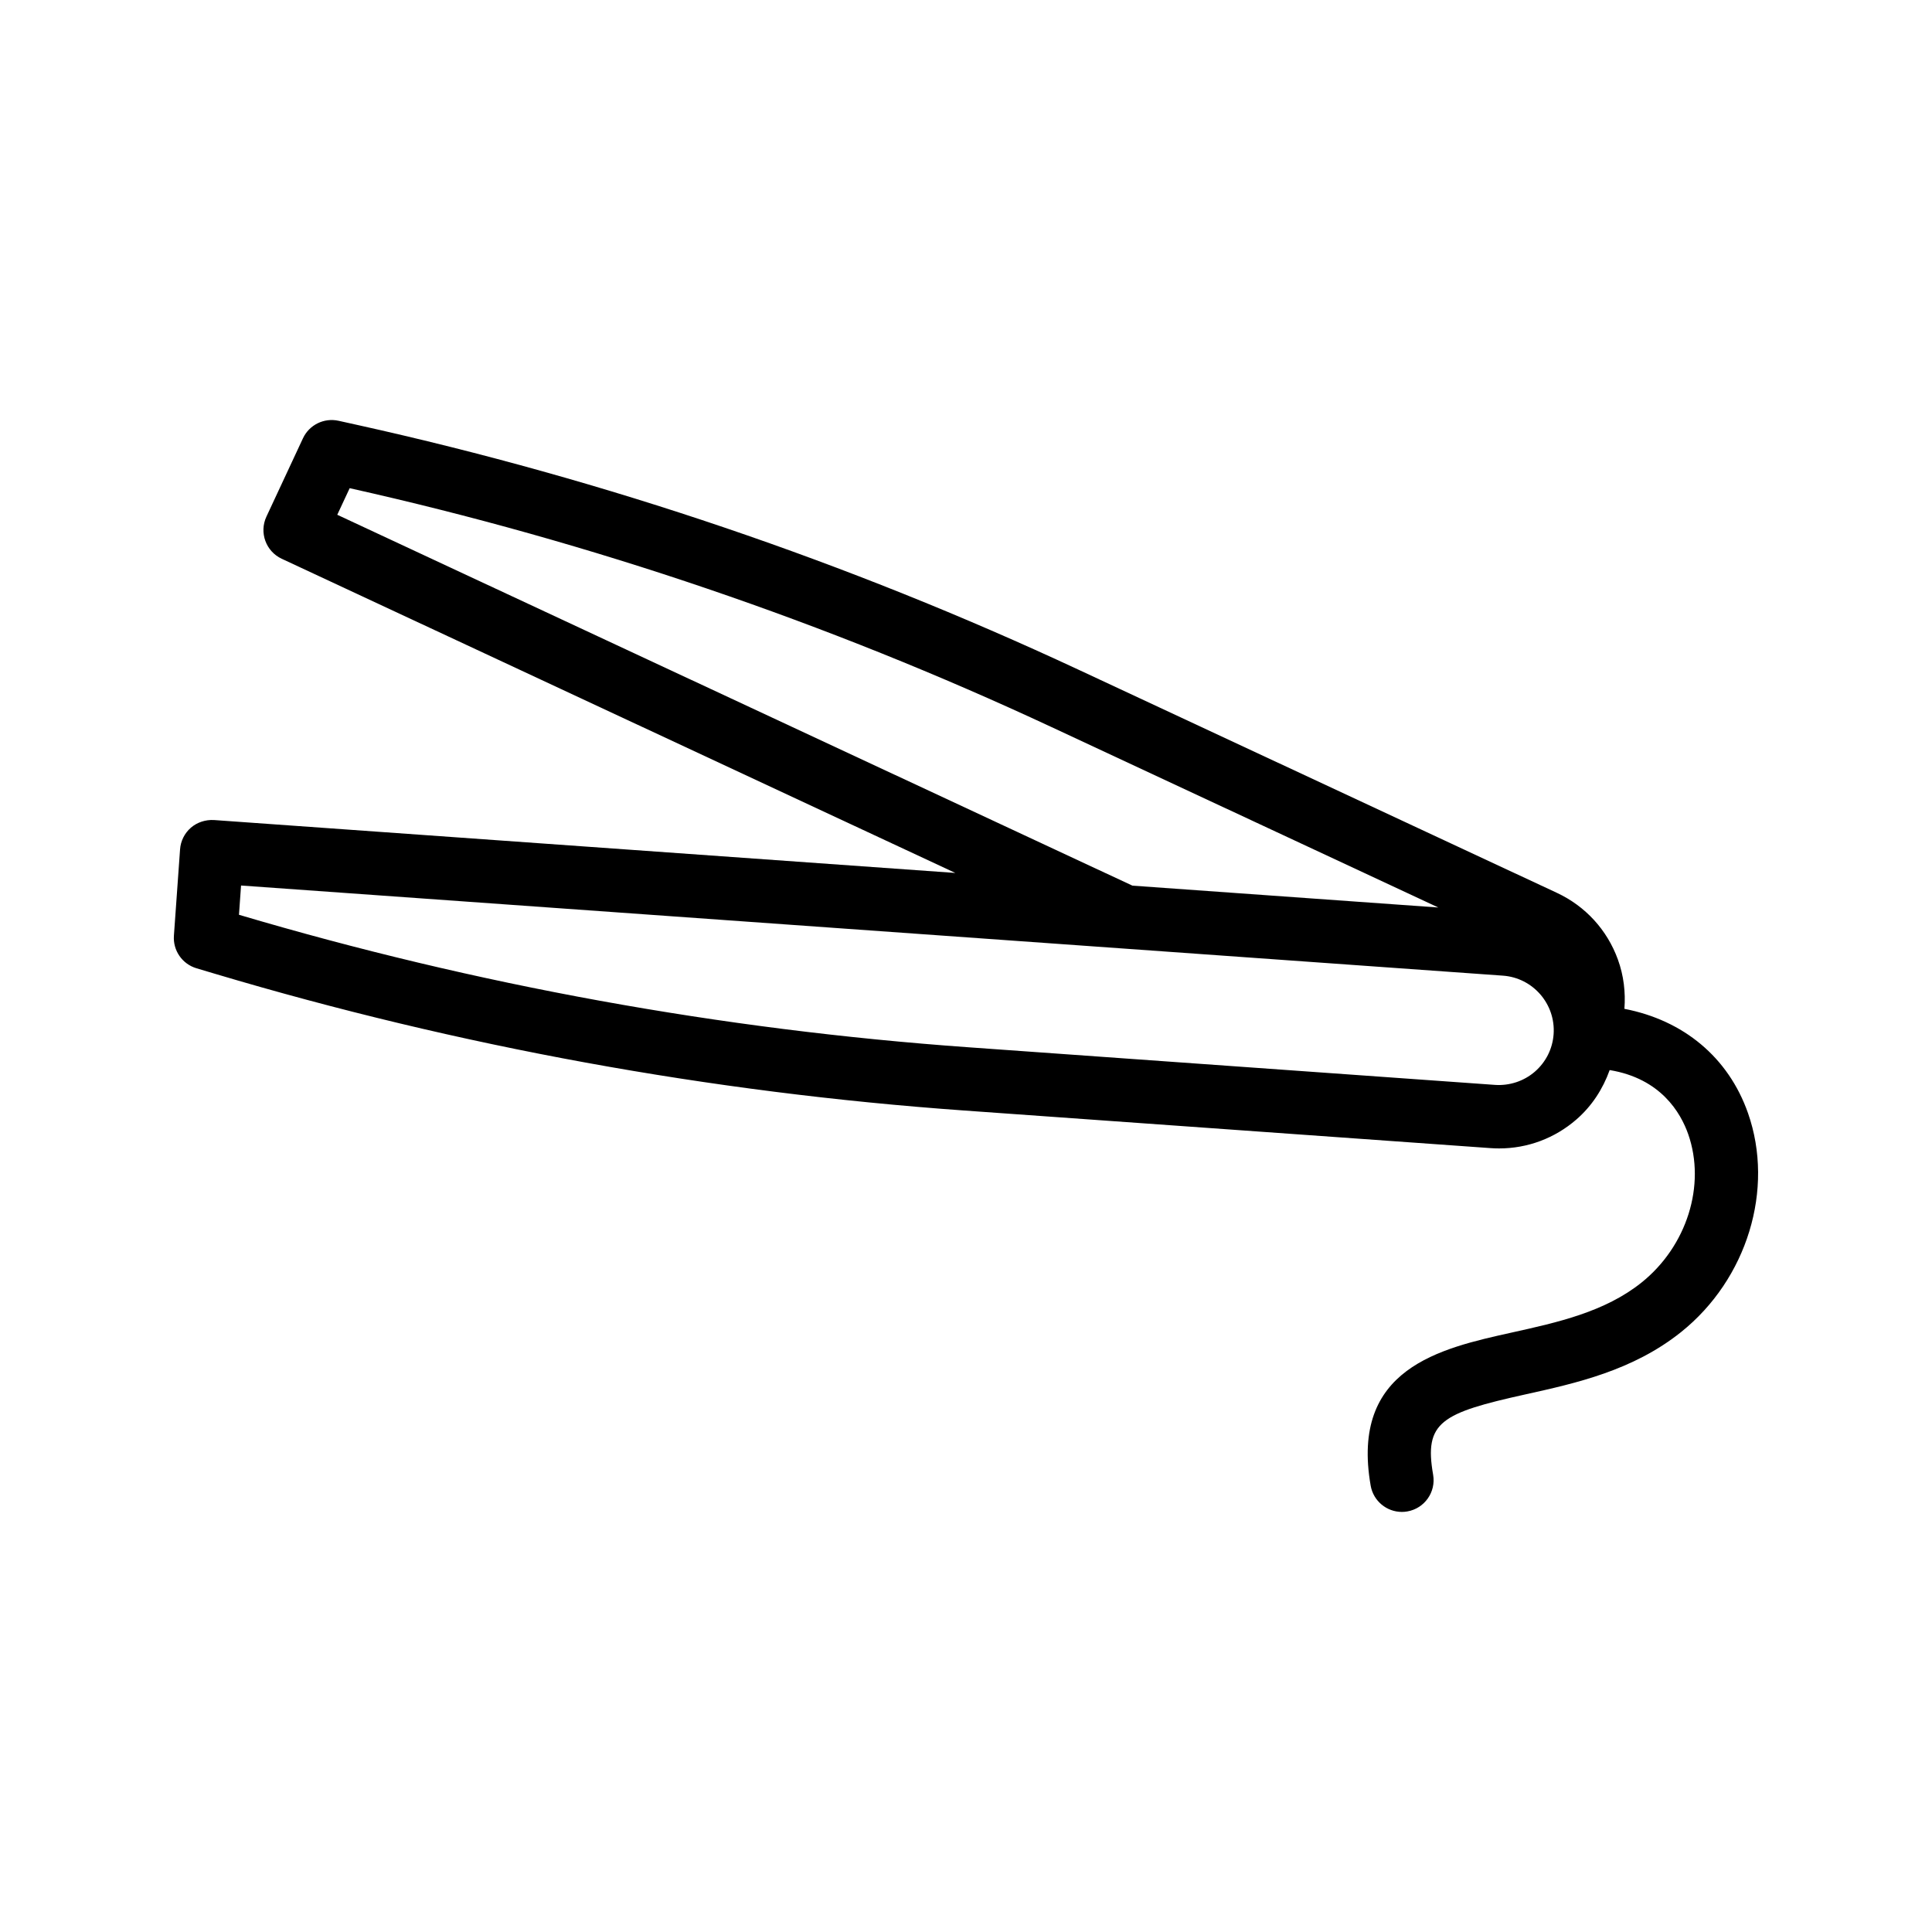 <?xml version="1.0" encoding="UTF-8"?>
<!-- Uploaded to: ICON Repo, www.iconrepo.com, Generator: ICON Repo Mixer Tools -->
<svg fill="#000000" width="800px" height="800px" version="1.1" viewBox="144 144 512 512" xmlns="http://www.w3.org/2000/svg">
 <path d="m548.29 513.52c13.332-2.953 28.445-6.297 41.215-16.512 17.508-14.008 24.805-37.863 17.738-58.008-5.207-14.836-17.145-24.629-32.758-27.648 0.336-4.387-0.18-8.824-1.73-13.082-2.856-7.859-8.609-14.133-16.188-17.668l-126.83-59.16c-60.969-28.438-125.17-50.234-190.86-64.789l-5.168-1.145c-3.856-0.84-7.758 1.086-9.422 4.648l-9.684 20.762c-1.961 4.203-0.141 9.199 4.059 11.16l178.51 83.262-196.48-14.023c-2.207-0.113-4.418 0.578-6.102 2.031-1.68 1.461-2.715 3.527-2.871 5.75l-1.629 22.852c-0.285 3.93 2.199 7.519 5.969 8.648l5.074 1.512c64.461 19.211 131.17 31.387 198.28 36.18l139.6 9.973c0.762 0.055 1.523 0.082 2.281 0.082 7.519 0 14.711-2.676 20.449-7.652 4.125-3.574 7.047-8.113 8.836-13.113 13.531 2.227 18.812 11.285 20.816 16.988 4.738 13.527-0.352 29.703-12.391 39.336-9.719 7.773-22.238 10.547-34.34 13.227-19.09 4.227-42.852 9.492-37.418 40.594 0.715 4.078 4.266 6.949 8.266 6.949 0.477 0 0.969-0.039 1.453-0.129 4.566-0.797 7.625-5.144 6.832-9.719-2.449-13.969 2.121-16.348 24.488-21.305zm-314.91-233.1 3.289-7.047c63.984 14.289 126.55 35.578 185.97 63.297l102.54 47.828-81.074-5.793zm306.84 151.09-139.6-9.973c-65.41-4.668-130.43-16.48-193.29-35.113l0.551-7.754 233.73 16.695c0.02 0 0.043 0.004 0.062 0.004l100.61 7.188c7.981 0.57 14.004 7.527 13.441 15.516-0.277 3.867-2.043 7.391-4.969 9.93-2.934 2.535-6.723 3.754-10.543 3.508z"/>
</svg>